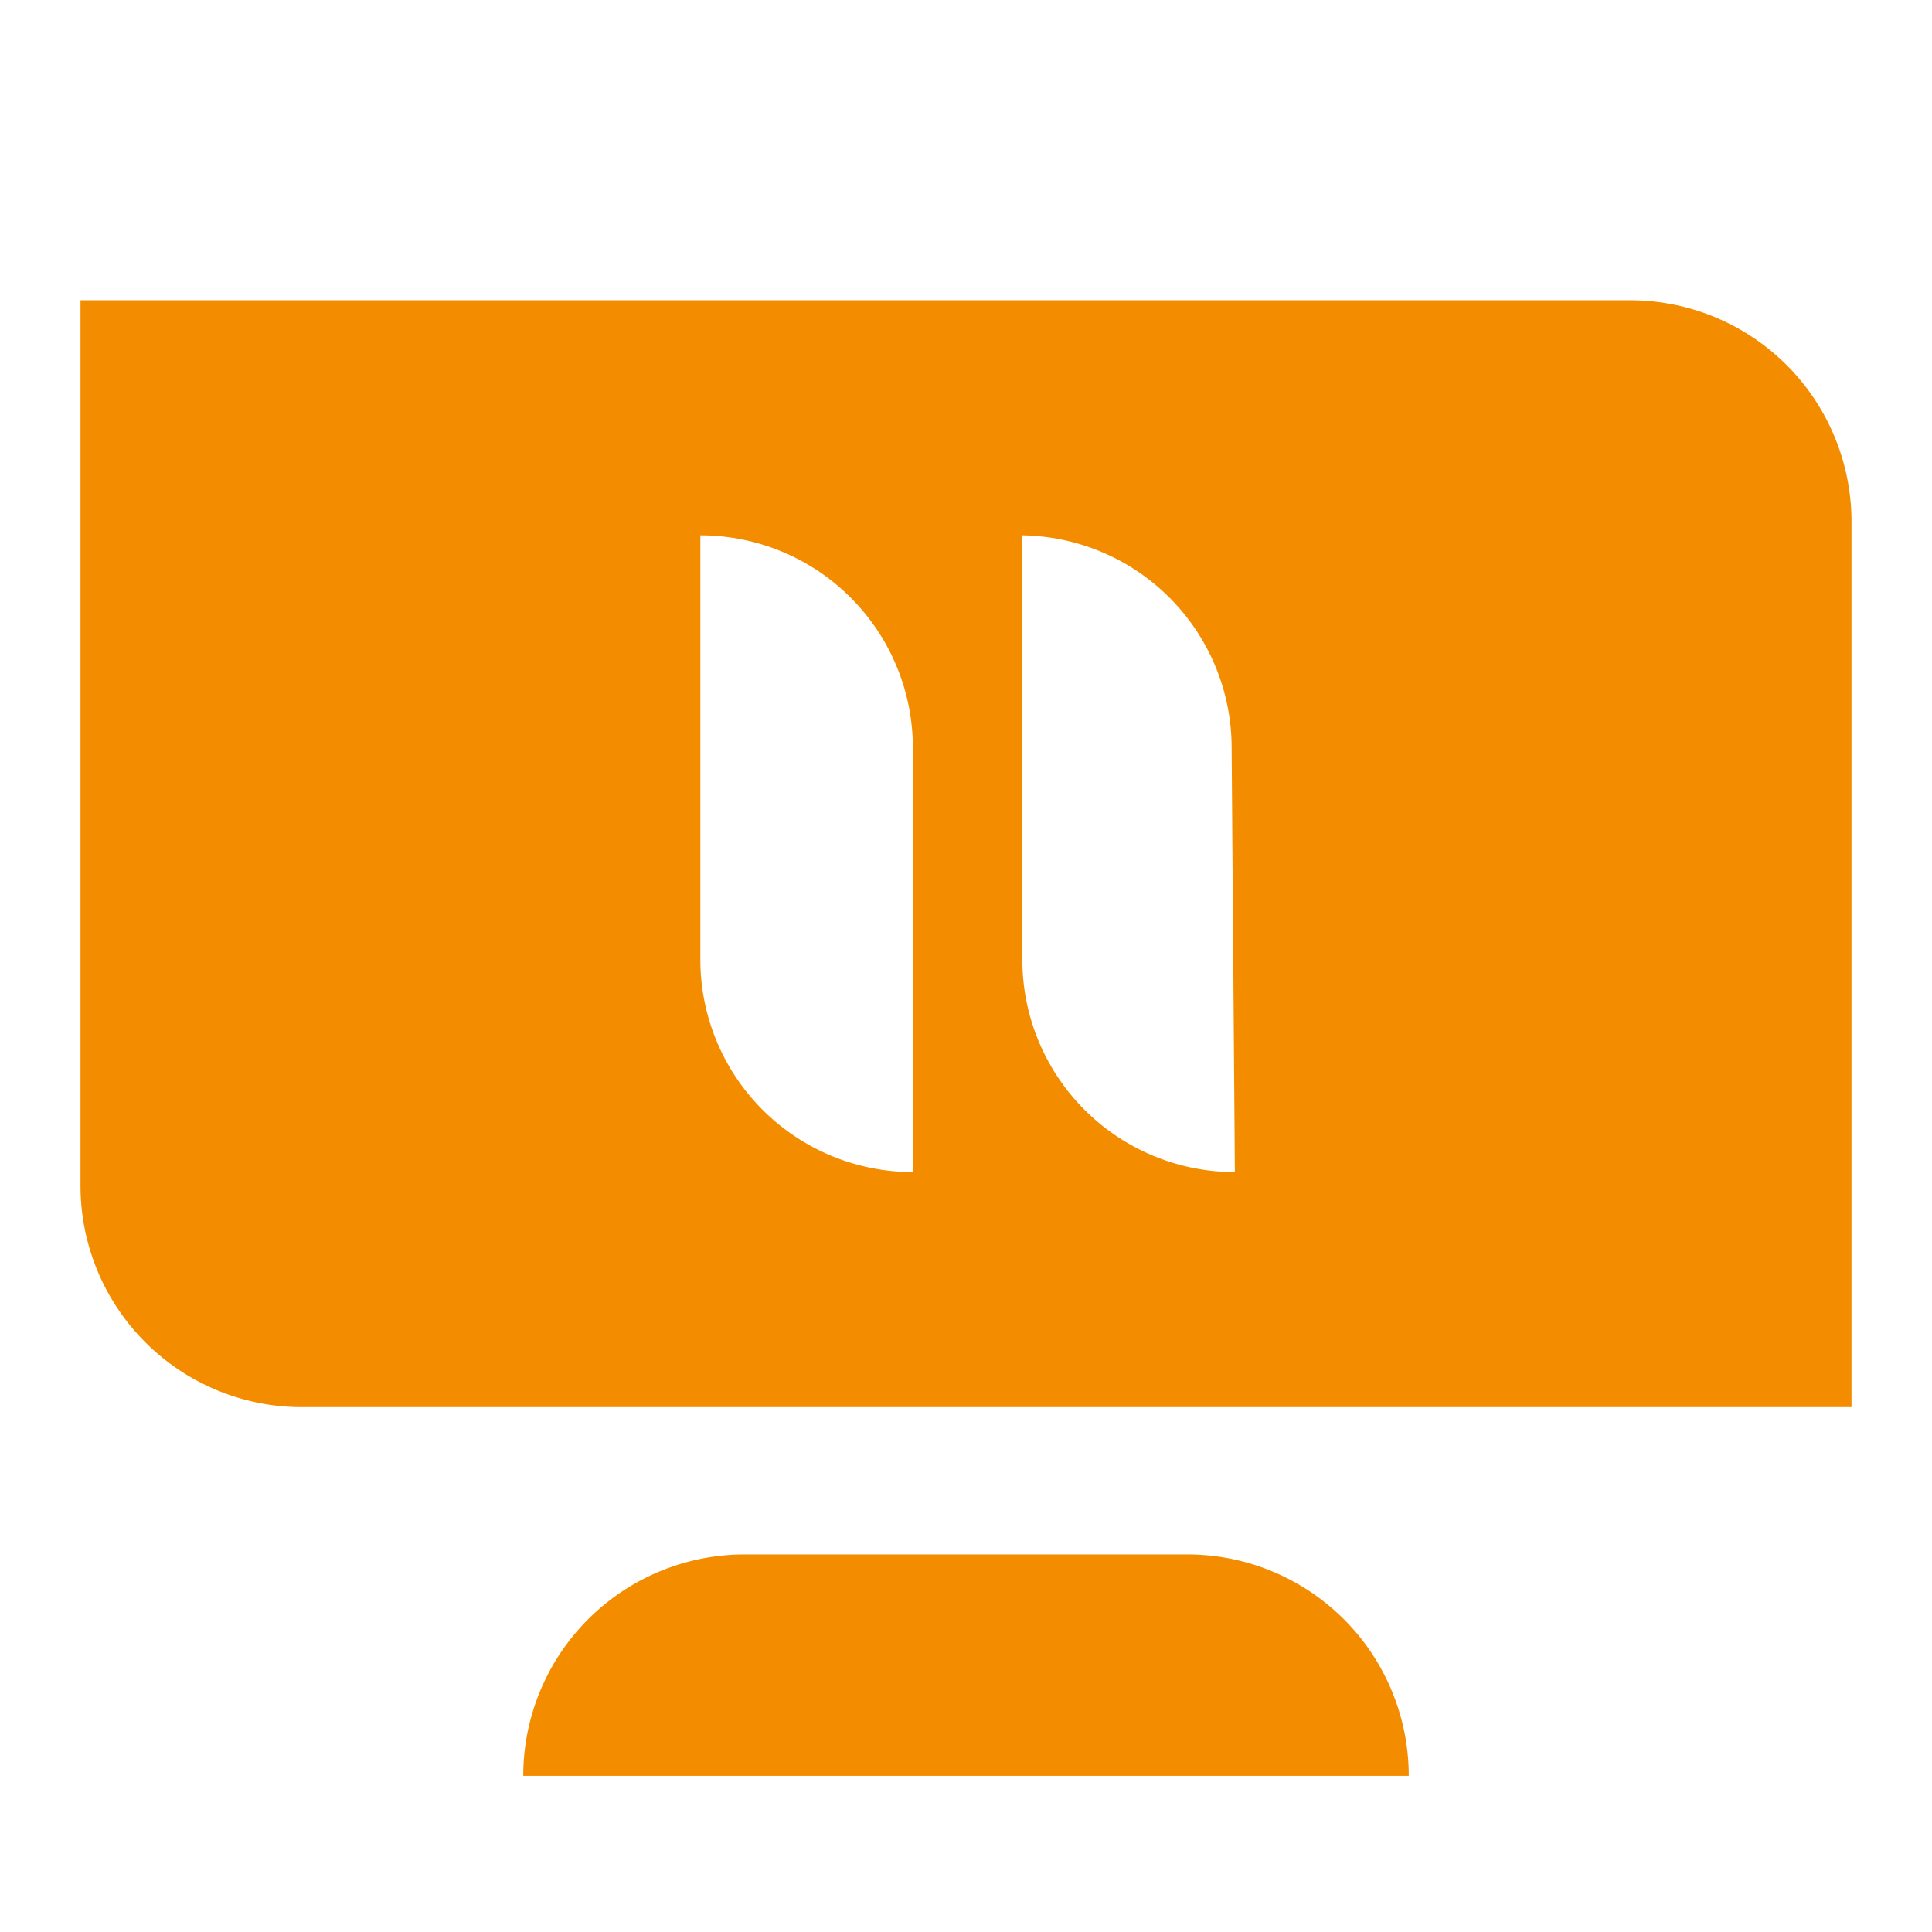 <svg xmlns="http://www.w3.org/2000/svg" viewBox="0 0 24 24"><g id="Artwork"><path d="M14.75,19.31H9.25A2.75,2.75,0,0,0,6.5,22.06h11A2.75,2.75,0,0,0,14.75,19.31Z" style="fill:#f48c00"/><path d="M20.25,3.73H1v11a2.75,2.75,0,0,0,2.75,2.75H23v-11A2.75,2.75,0,0,0,20.25,3.73ZM11.34,14.56A2.64,2.64,0,0,1,8.7,11.93V6.65a2.64,2.64,0,0,1,2.64,2.64Zm4,0a2.64,2.64,0,0,1-2.64-2.63V6.65A2.64,2.64,0,0,1,15.3,9.29Z" style="fill:#f48c00"/></g></svg>